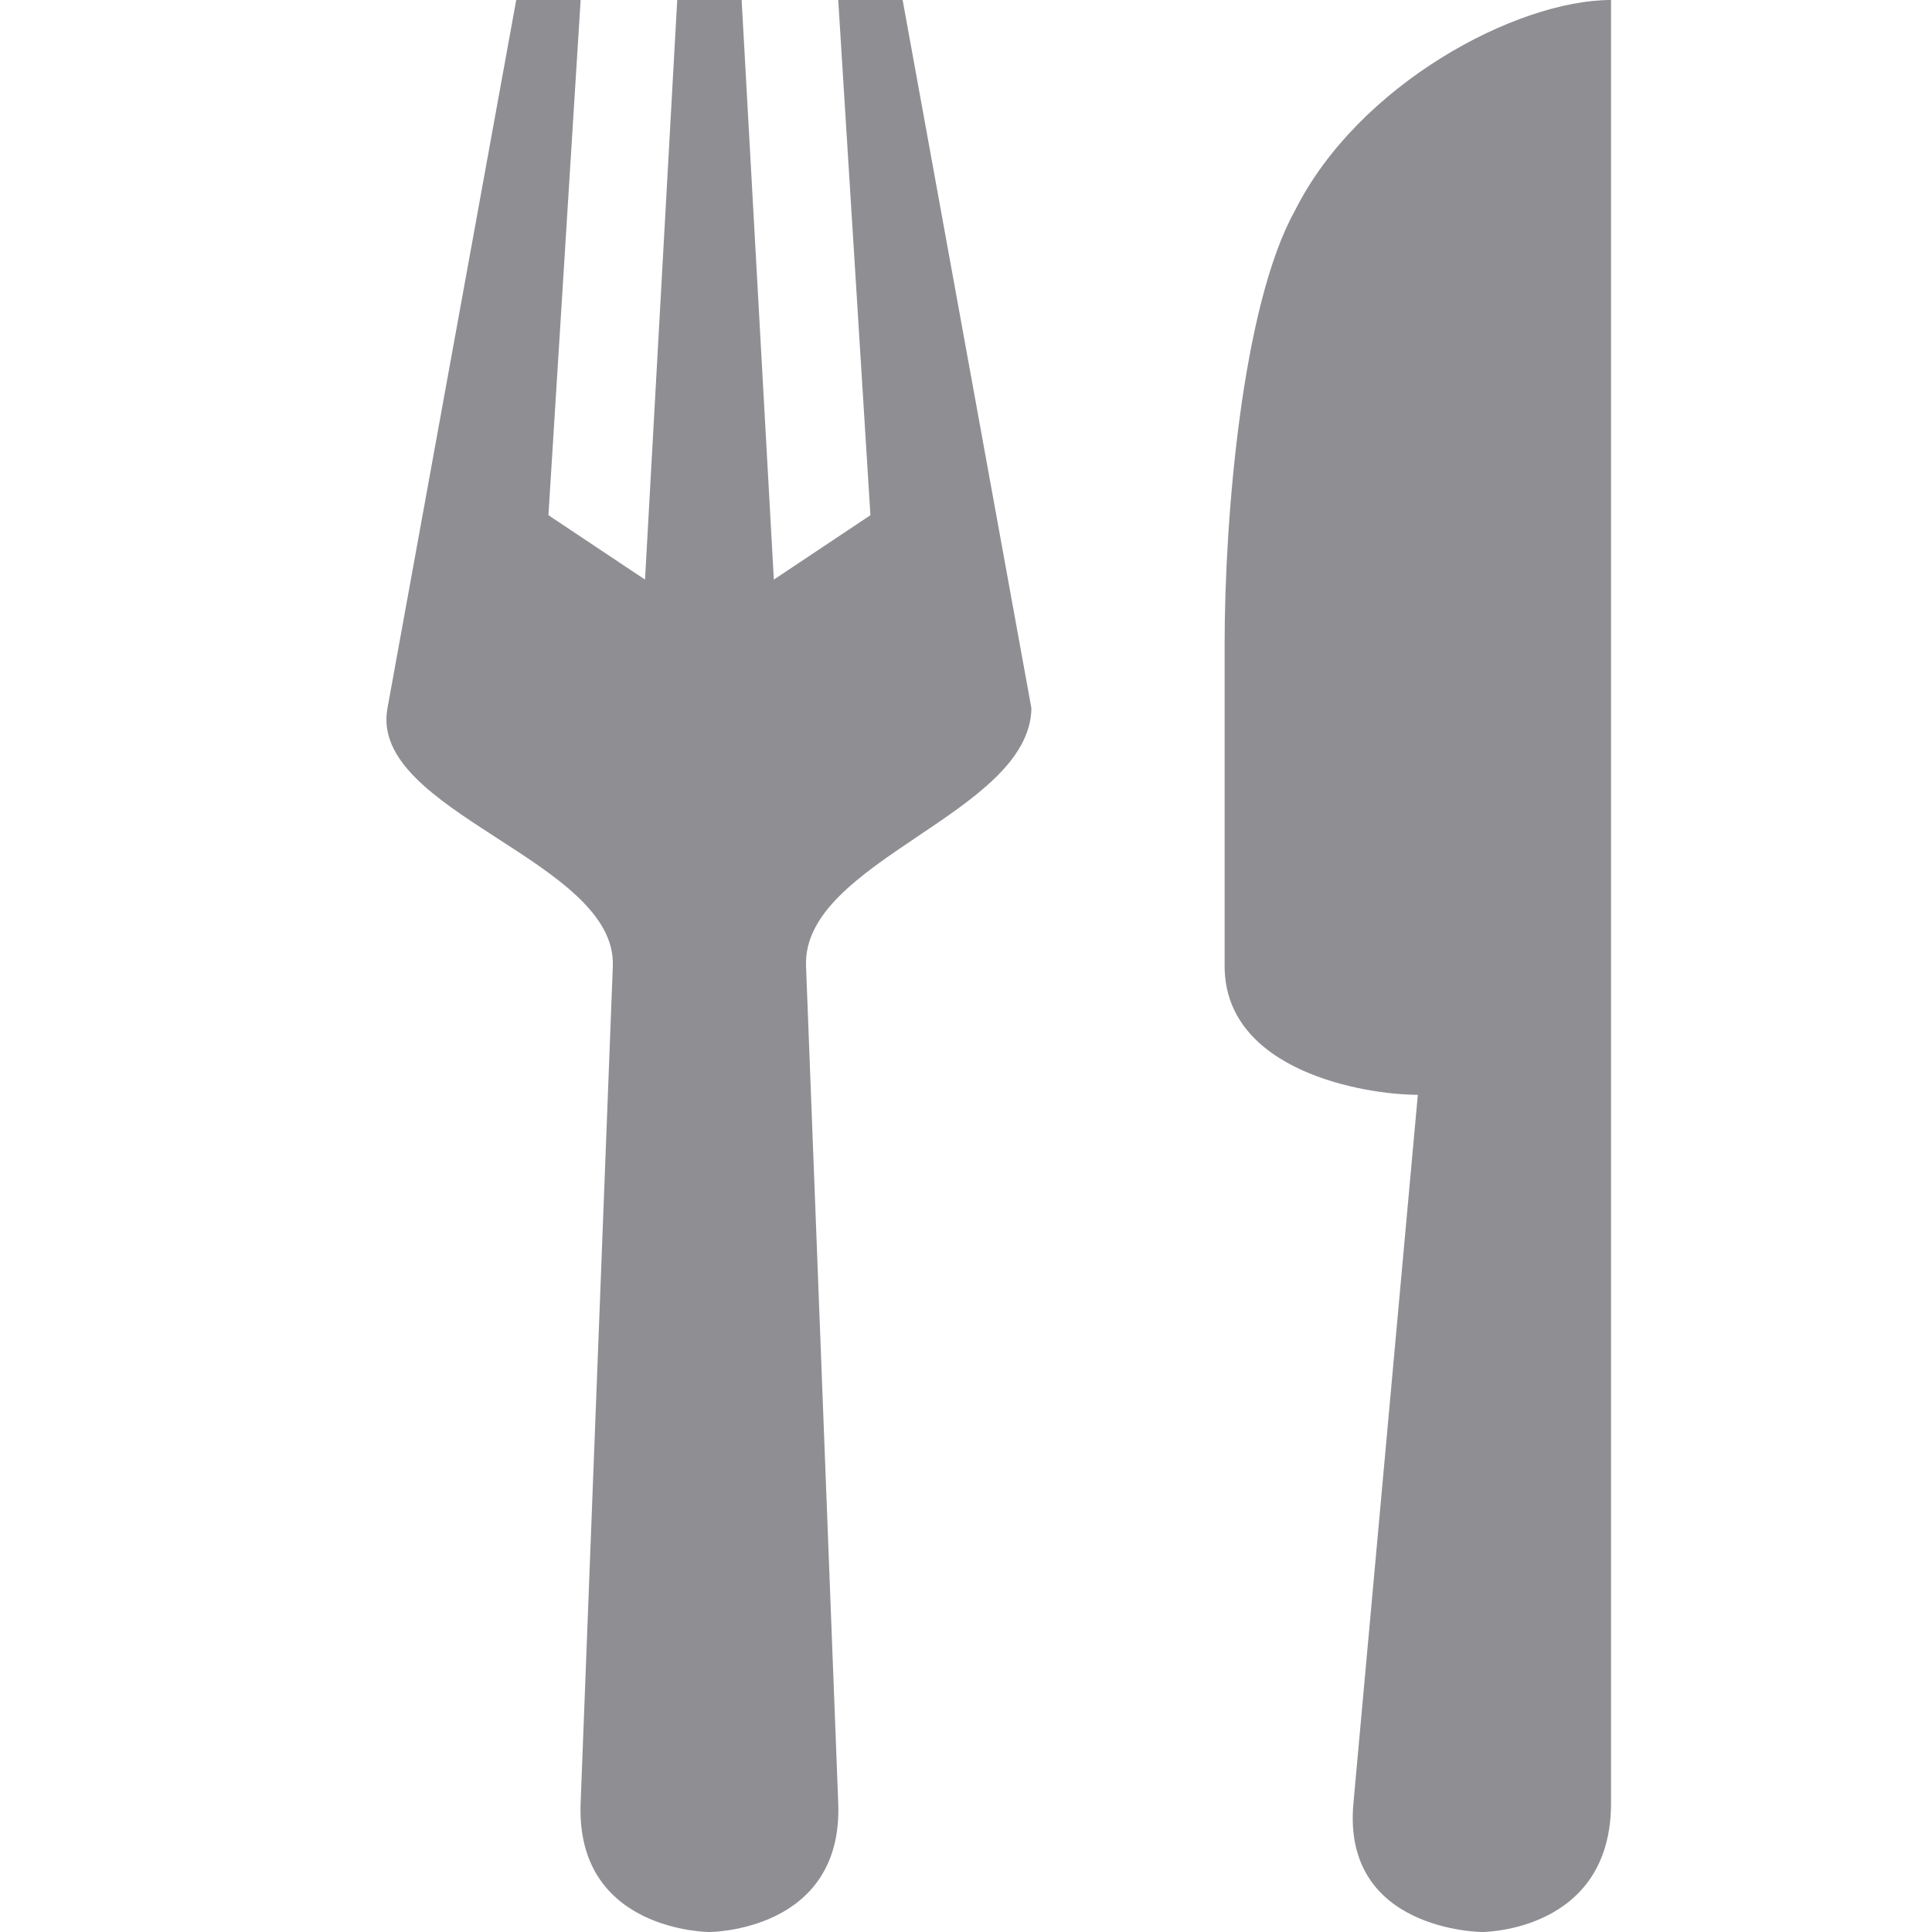<?xml version="1.0" encoding="UTF-8"?>
<svg width="15px" height="15px" viewBox="0 0 15 15" version="1.1" xmlns="http://www.w3.org/2000/svg" xmlns:xlink="http://www.w3.org/1999/xlink">
    <title>icon-category-eat-drink</title>
    <g id="Symbols" stroke="none" stroke-width="1" fill="none" fill-rule="evenodd">
        <g id="Icons-/-Categories-/-icon-category-eat-drink" fill="#8E8E93" fill-rule="nonzero">
            <g id="icon-category-eat-drink">
                <path d="M4.008,0 L3.008,5.5 C2.862,6.305 4.789,6.681 4.758,7.5 L4.508,14 C4.47,14.999 5.508,15 5.508,15 C5.508,15 6.546,14.999 6.508,14 L6.258,7.5 C6.227,6.682 7.991,6.319 8.008,5.5 L7.008,0 L6.508,0 L6.758,4 L6.008,4.5 L5.758,0 L5.258,0 L5.008,4.5 L4.258,4 L4.508,0 L4.008,0 Z M12.508,0 C11.772,0 10.544,0.655 10.053,1.637 C9.644,2.373 9.508,4.018 9.508,5 L9.508,7.5 C9.508,8.318 10.599,8.5 11.008,8.5 L10.508,14 C10.417,14.996 11.508,15 11.508,15 C11.508,15 12.508,15 12.508,14 L12.508,0 Z" id="path11774"></path>
            </g>
        </g>
    </g>
</svg>
